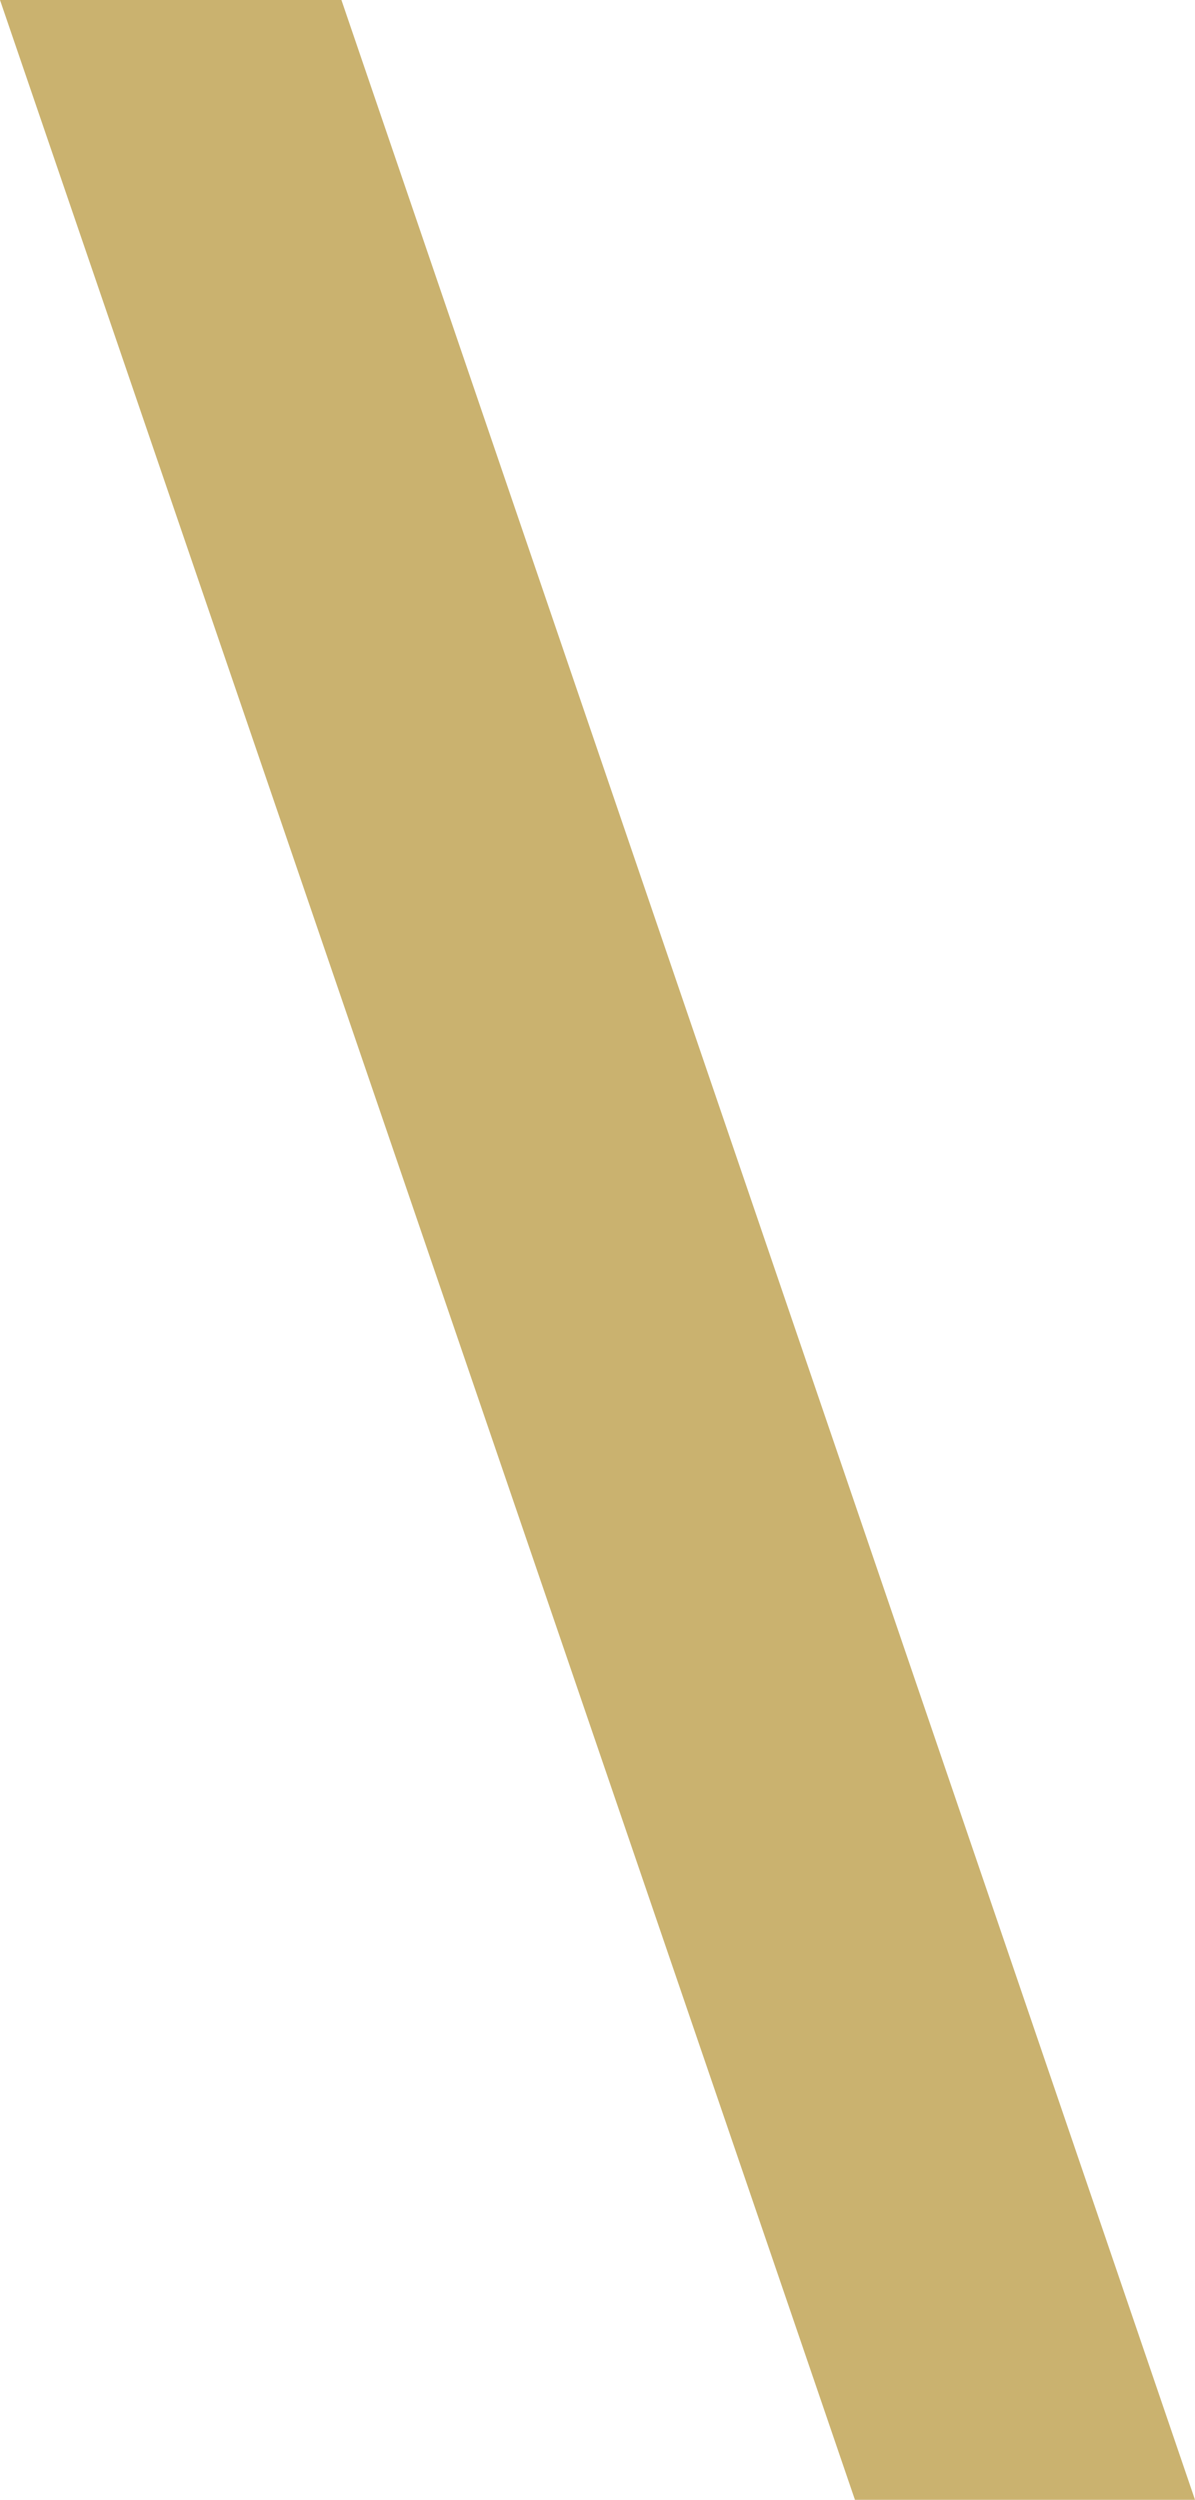 <?xml version="1.0" encoding="UTF-8"?> <svg xmlns="http://www.w3.org/2000/svg" width="350" height="732" viewBox="0 0 350 732" fill="none"><g clip-path="url(#clip0_1602_57)"><path d="M100 0L350 732H250.4L0 0H100Z" fill="#CAB26F"></path></g><defs><clipPath id="clip0_1602_57"><rect width="350" height="732" fill="white"></rect></clipPath></defs></svg> 